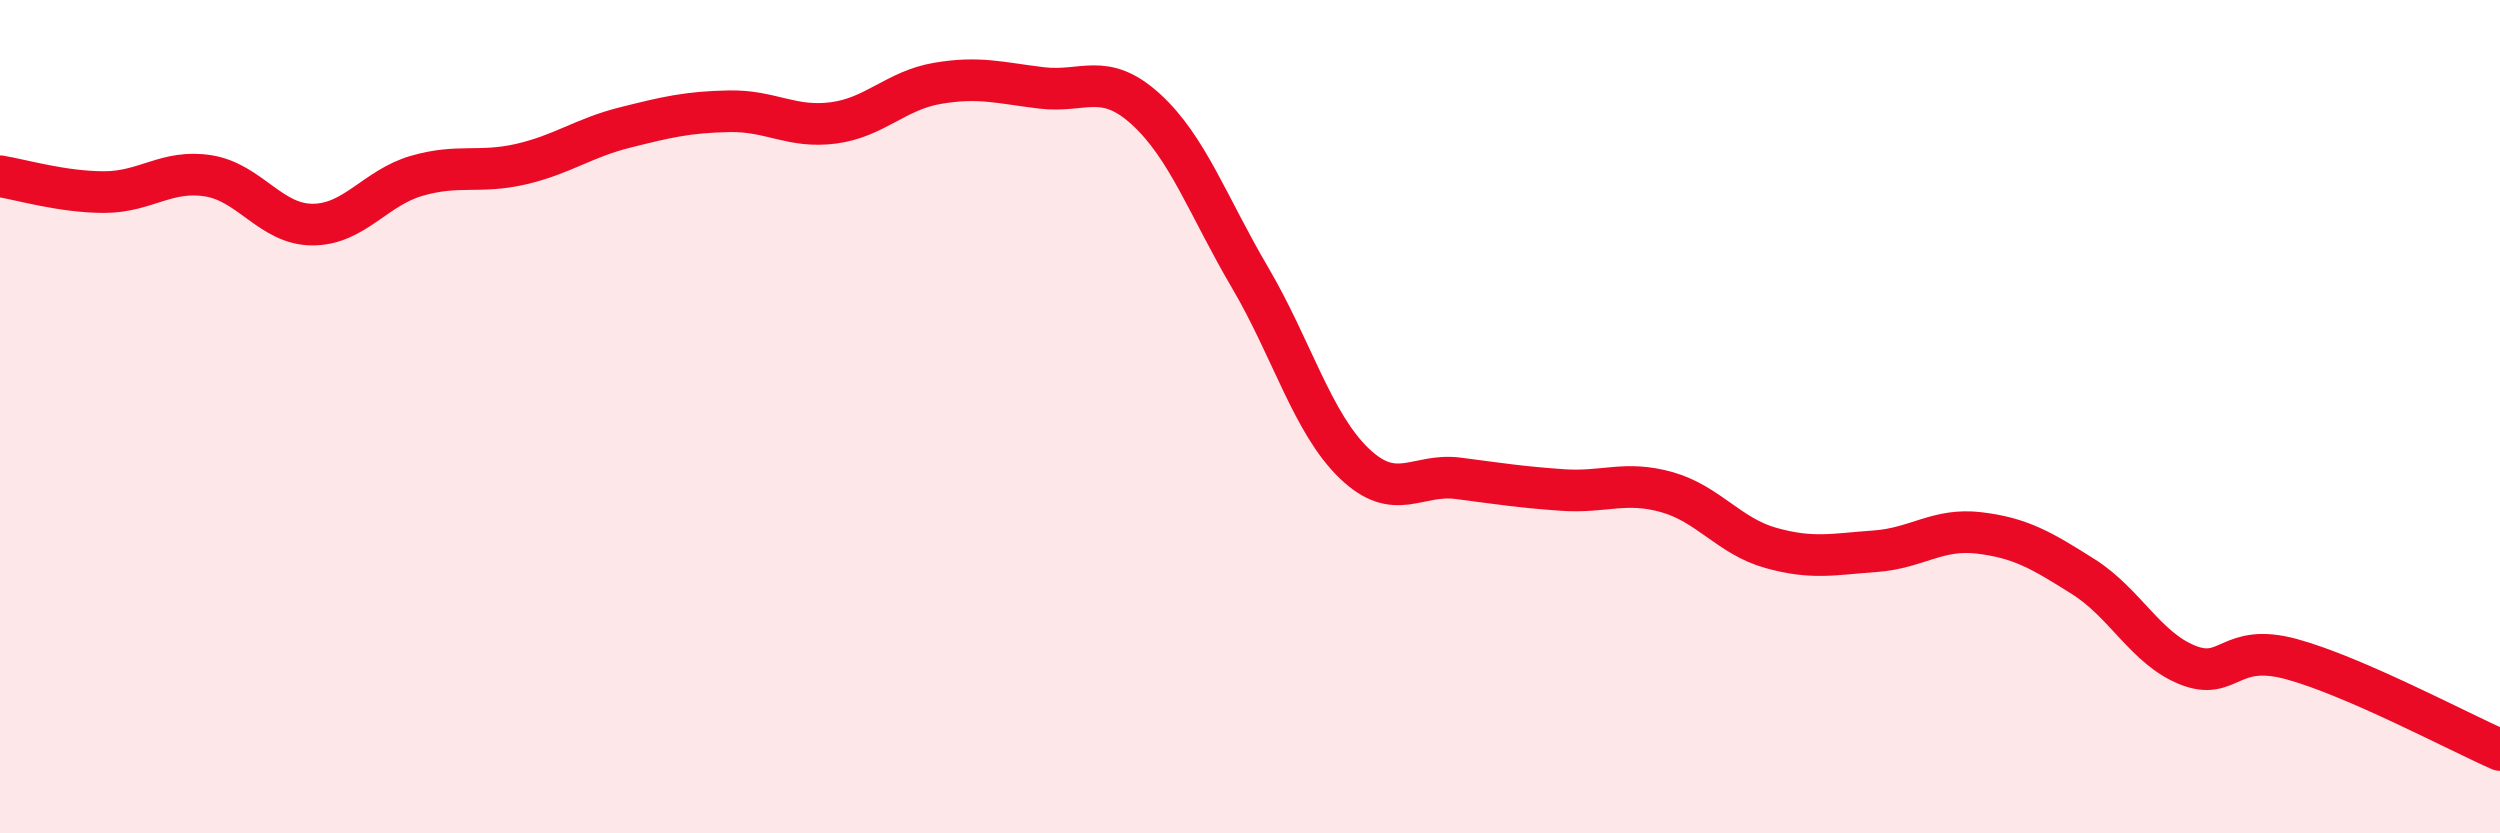 
    <svg width="60" height="20" viewBox="0 0 60 20" xmlns="http://www.w3.org/2000/svg">
      <path
        d="M 0,4.23 C 0.5,4.31 1.5,4.61 2.5,4.61 C 3.5,4.61 4,4.06 5,4.22 C 6,4.38 6.5,5.39 7.5,5.39 C 8.5,5.39 9,4.51 10,4.22 C 11,3.93 11.5,4.17 12.5,3.94 C 13.5,3.71 14,3.31 15,3.06 C 16,2.81 16.5,2.69 17.5,2.67 C 18.5,2.65 19,3.08 20,2.95 C 21,2.82 21.5,2.17 22.5,2 C 23.5,1.83 24,1.99 25,2.11 C 26,2.23 26.5,1.71 27.5,2.62 C 28.5,3.53 29,4.96 30,6.66 C 31,8.36 31.5,10.16 32.5,11.12 C 33.5,12.08 34,11.35 35,11.48 C 36,11.61 36.5,11.69 37.5,11.76 C 38.5,11.83 39,11.53 40,11.81 C 41,12.09 41.5,12.87 42.5,13.15 C 43.5,13.43 44,13.3 45,13.23 C 46,13.16 46.5,12.67 47.5,12.79 C 48.5,12.91 49,13.21 50,13.84 C 51,14.47 51.5,15.56 52.5,15.96 C 53.5,16.36 53.5,15.41 55,15.82 C 56.5,16.23 59,17.56 60,18L60 20L0 20Z"
        fill="#EB0A25"
        opacity="0.1"
        stroke-linecap="round"
        stroke-linejoin="round"
      />
      <path
        d="M 0,4.23 C 0.5,4.31 1.5,4.61 2.5,4.61 C 3.5,4.61 4,4.06 5,4.22 C 6,4.38 6.5,5.39 7.5,5.39 C 8.5,5.39 9,4.51 10,4.22 C 11,3.93 11.5,4.17 12.5,3.94 C 13.5,3.71 14,3.31 15,3.06 C 16,2.81 16.5,2.69 17.5,2.67 C 18.5,2.65 19,3.08 20,2.95 C 21,2.82 21.5,2.17 22.5,2 C 23.5,1.83 24,1.99 25,2.11 C 26,2.23 26.5,1.71 27.5,2.62 C 28.5,3.53 29,4.96 30,6.66 C 31,8.36 31.5,10.16 32.5,11.12 C 33.5,12.08 34,11.35 35,11.48 C 36,11.61 36.5,11.69 37.5,11.76 C 38.5,11.83 39,11.53 40,11.81 C 41,12.09 41.5,12.87 42.5,13.15 C 43.5,13.43 44,13.3 45,13.23 C 46,13.16 46.5,12.67 47.5,12.79 C 48.5,12.91 49,13.21 50,13.84 C 51,14.47 51.5,15.56 52.5,15.96 C 53.5,16.36 53.5,15.41 55,15.82 C 56.5,16.23 59,17.56 60,18"
        stroke="#EB0A25"
        stroke-width="1"
        fill="none"
        stroke-linecap="round"
        stroke-linejoin="round"
      />
    </svg>
  